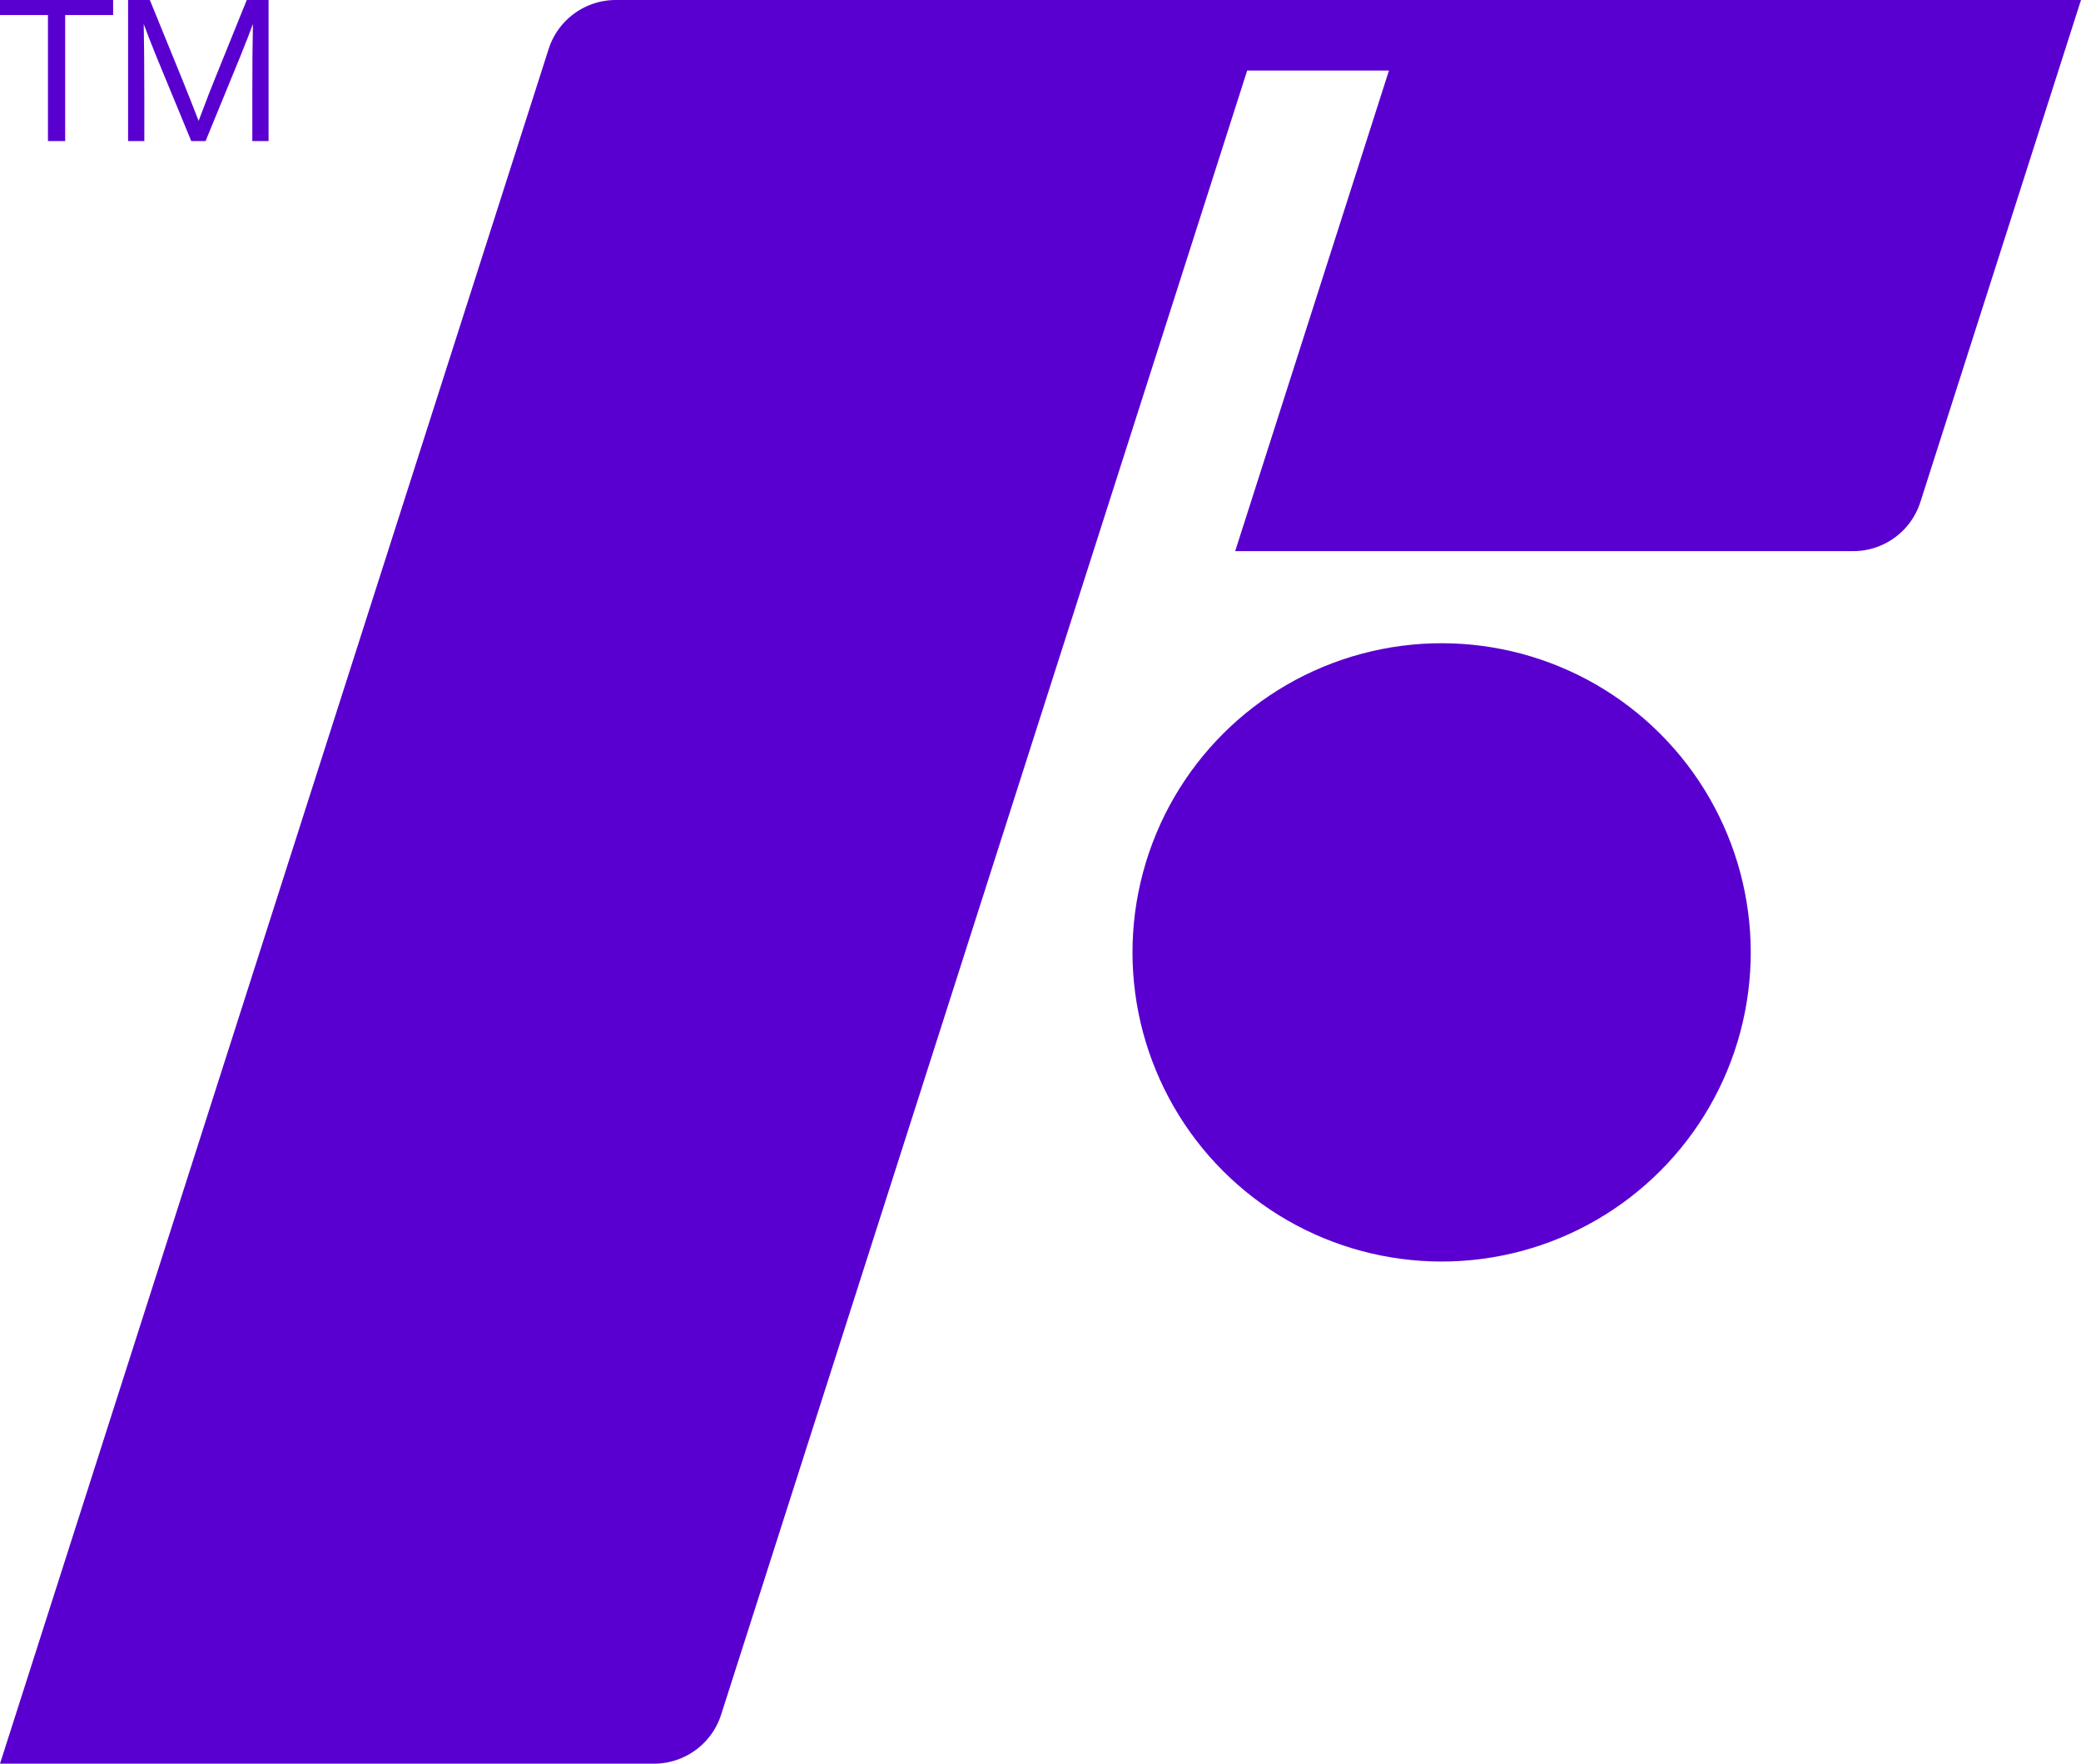 <svg xmlns="http://www.w3.org/2000/svg" viewBox="0 0 333.333 282.481"><g id="Livello_2" data-name="Livello 2"><g id="Design"><path d="M18.122,0V2.411h-7.681V22.599H7.681V2.411H0V0Z" style="fill:#5900d0"></path><path d="M39.527,0h3.492V22.599H40.416V15.362q0-7.141.096-11.521-.764,2.093-2,5.14L32.926,22.599H30.639L25.02,8.981q-1.237-3.047-1.998-5.14.093,4.381.096,11.521v7.237H20.515V0h3.489l5.239,12.855q1.175,2.888,2.572,6.505,1.934-5.14,2.665-6.888Z" style="fill:#5900d0"></path><path d="M98.64,0A11.299,11.299,0,0,0,87.878,7.856L0,282.481H104.749a11.299,11.299,0,0,0,10.762-7.856L199.773,11.299h22.709L197.85,88.275h98.988A11.299,11.299,0,0,0,307.6,80.42L333.333,0Z" style="fill:#5900d0"></path><circle cx="230.918" cy="152.54" r="49.515" transform="translate(-40.228 207.961) rotate(-45)" style="fill:#5900d0"></circle></g></g></svg>